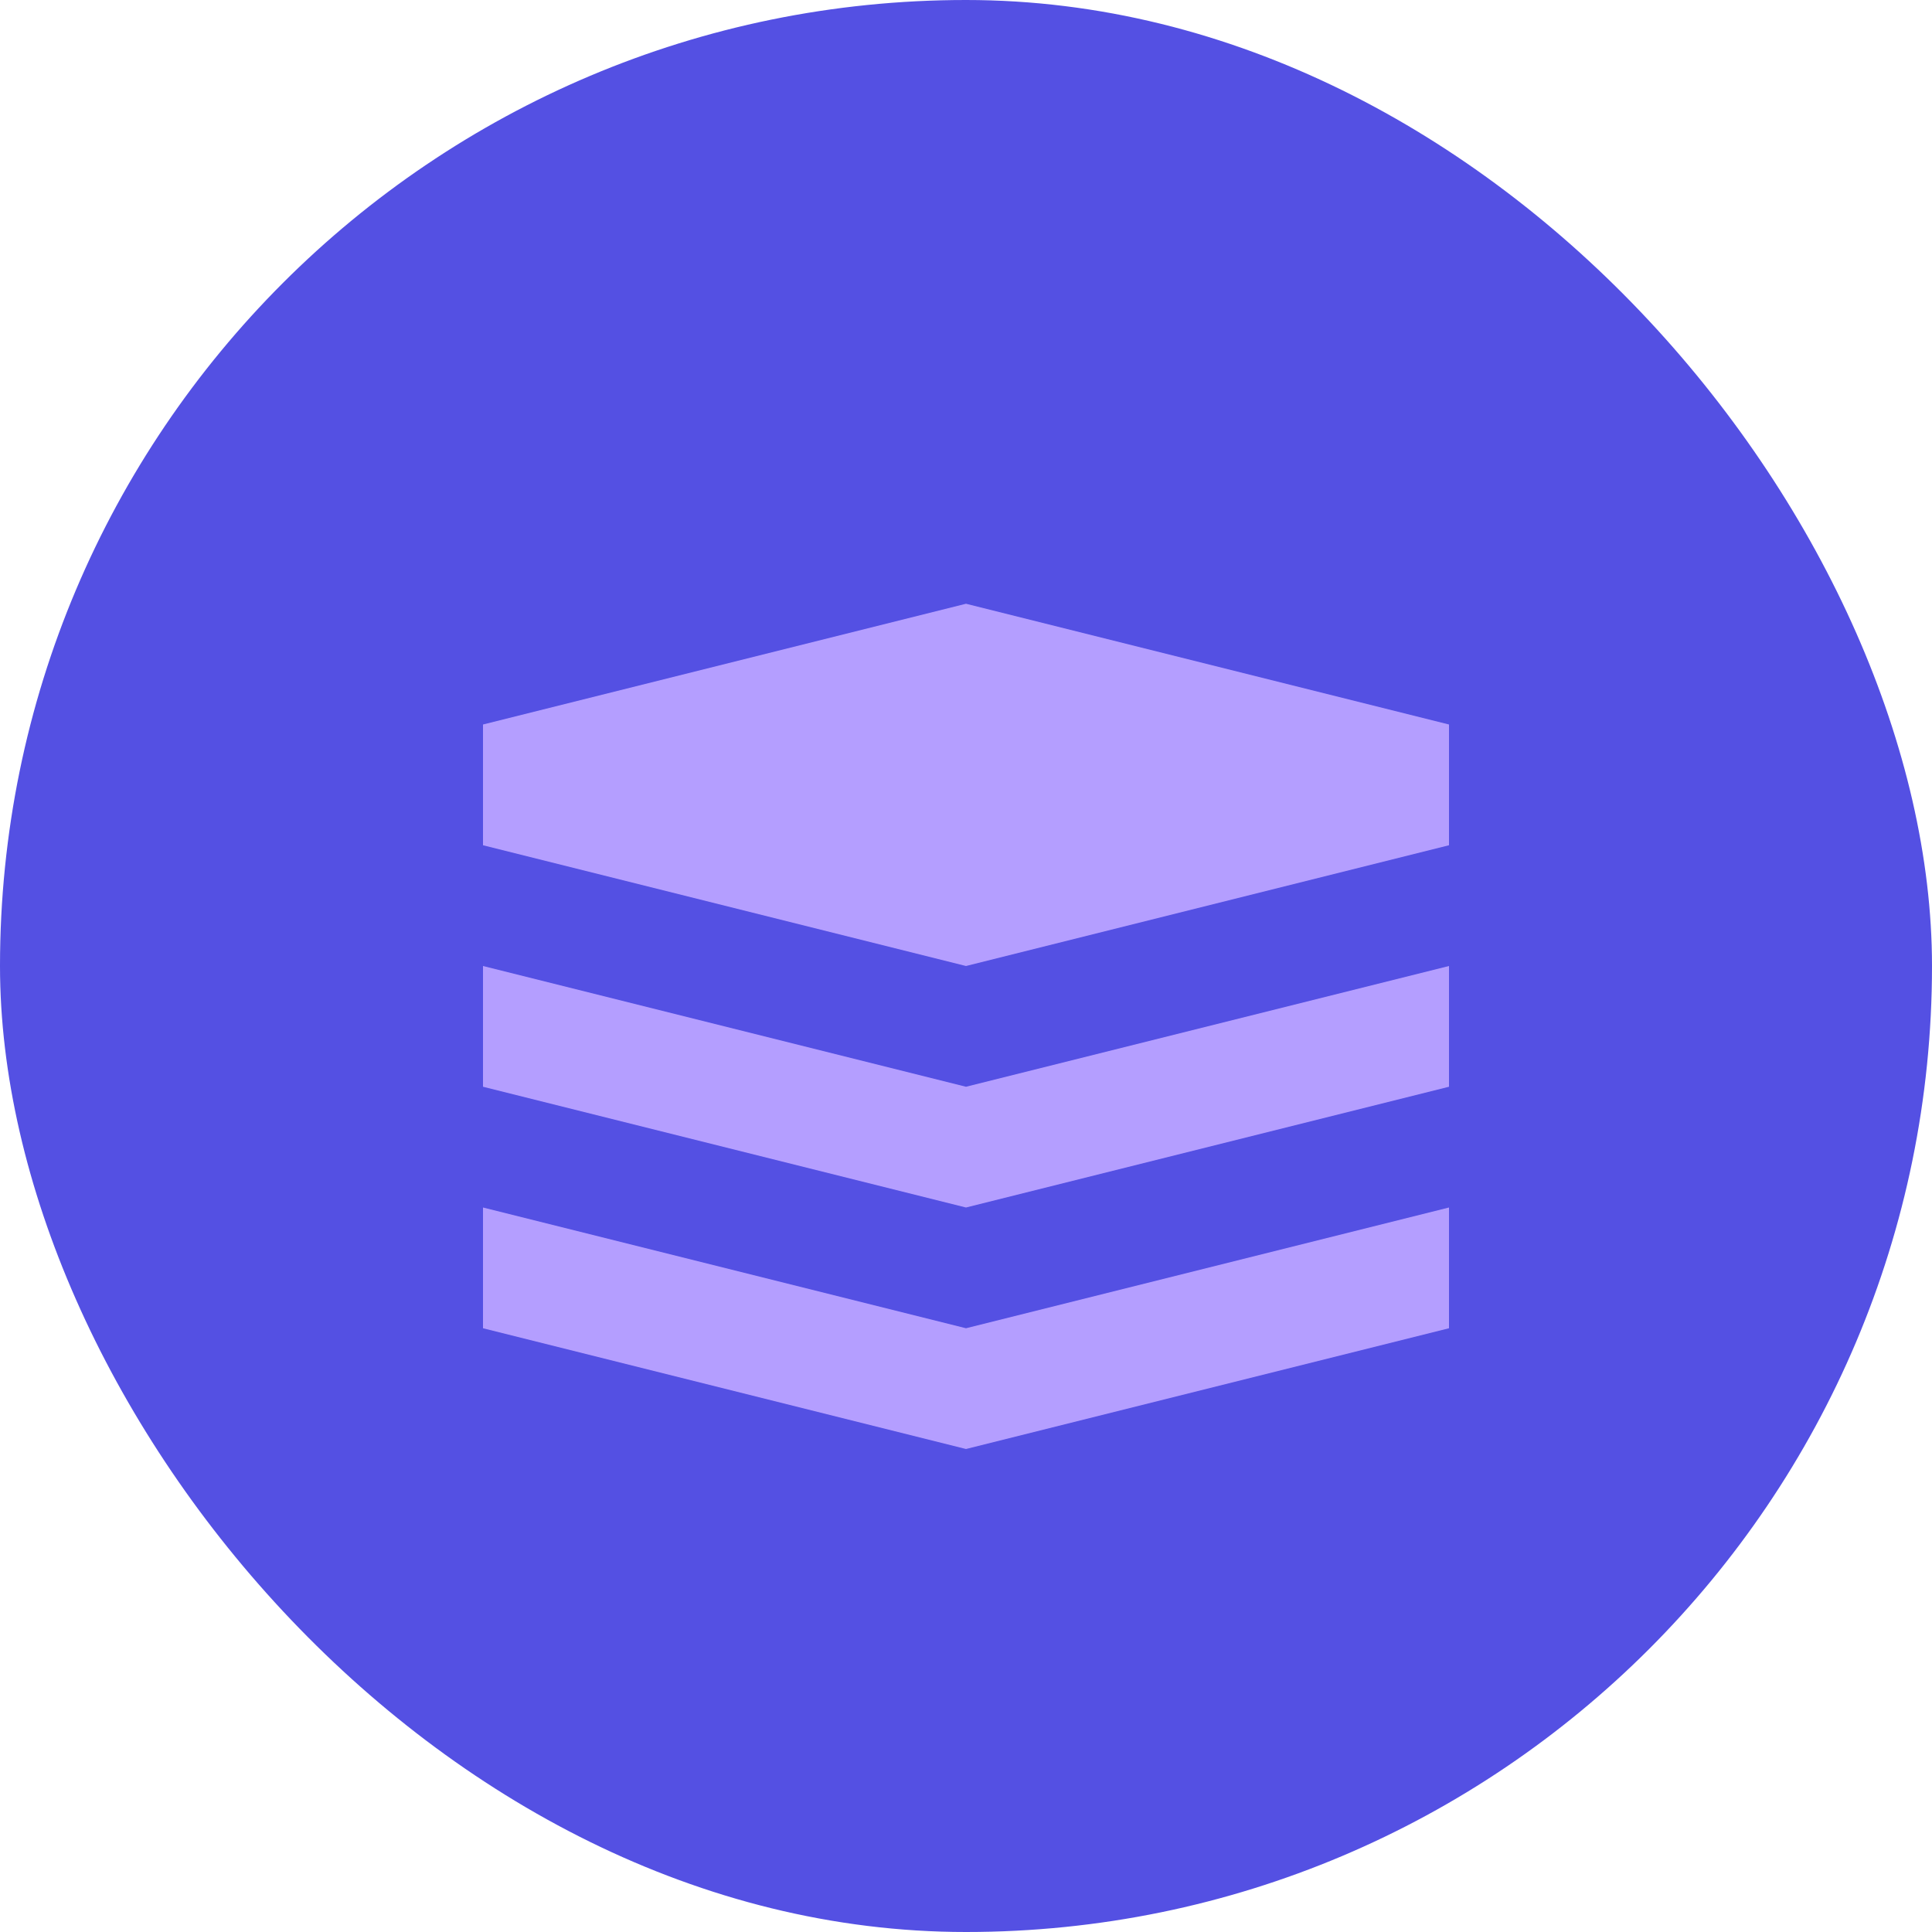 <svg xmlns="http://www.w3.org/2000/svg" width="16" height="16" version="1">
 <rect fill="#5450e3" width="16" height="16" x="0" y="0" rx="8" ry="8"/>
 <path fill="#b49eff" d="m8 5l-4 1v1l4 1 4-1v-1l-4-1zm-4 3v1l4 1 4-1v-1l-4 1-4-1zm0 2v1l4 1 4-1v-1l-4 1-4-1z"/>
</svg>
